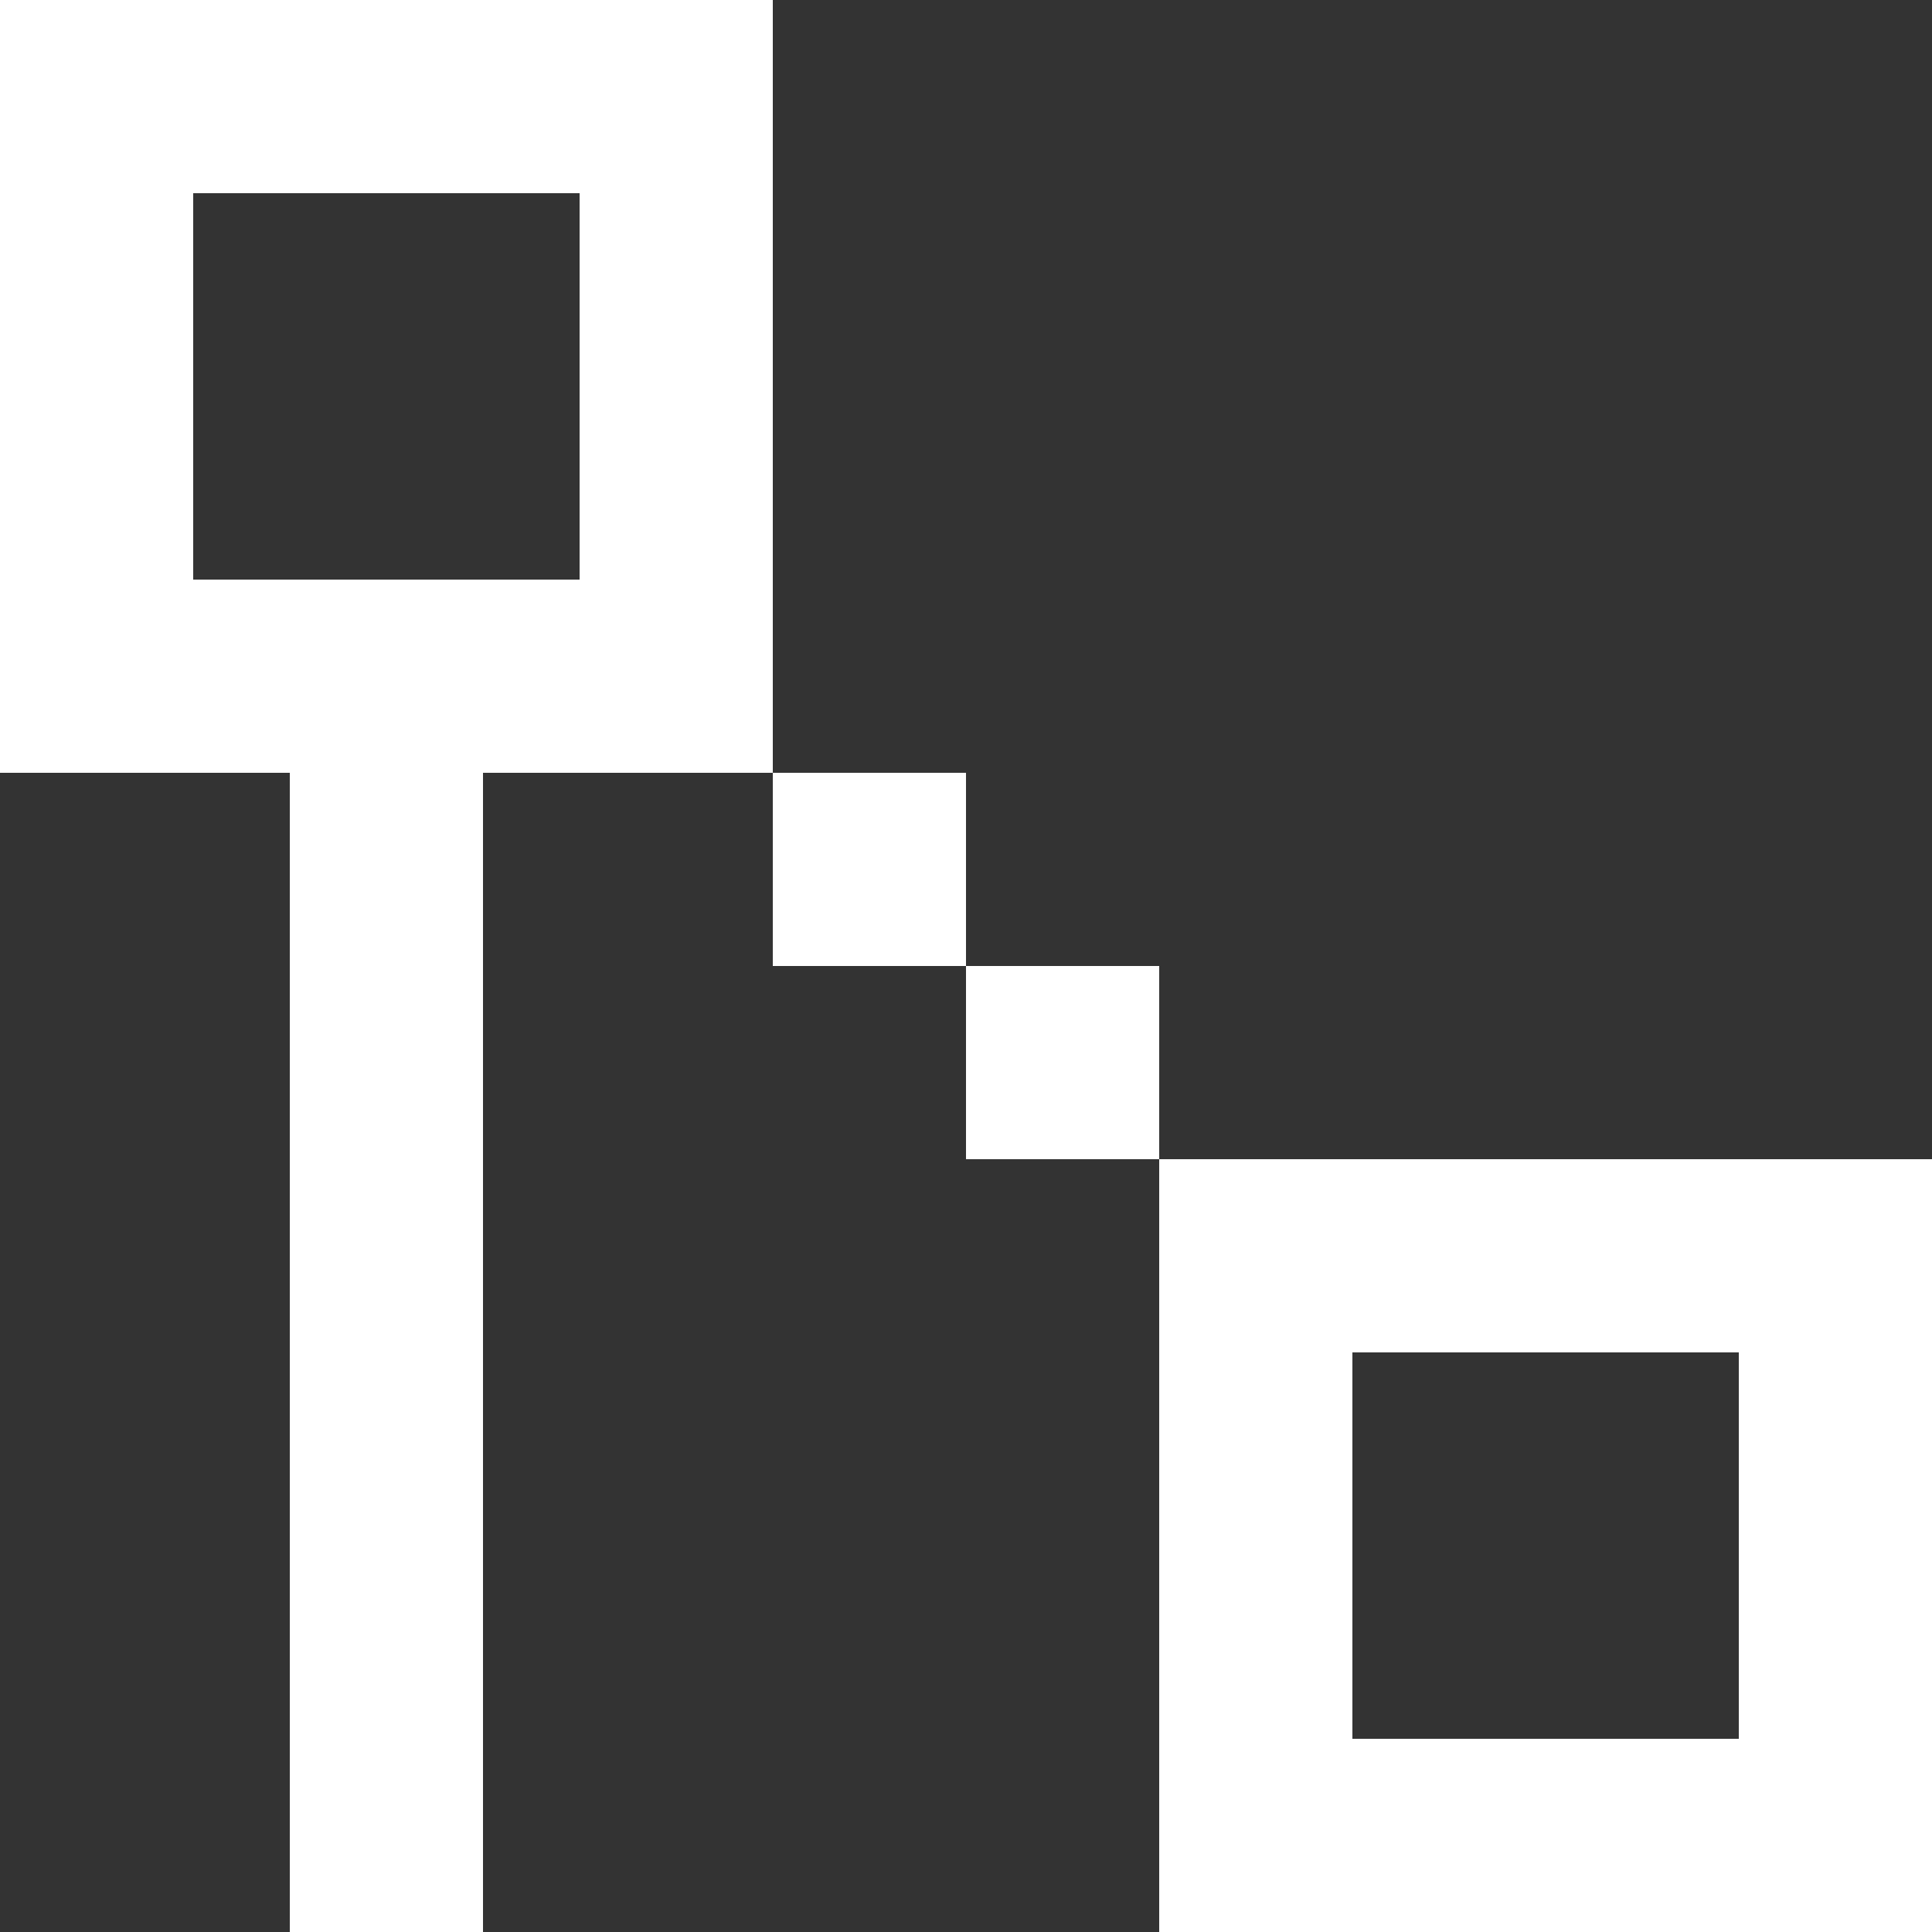 <svg xmlns="http://www.w3.org/2000/svg" width="24" height="24" viewBox="0 0 24 24">
  <rect x="0" y="0" width="24" height="24" fill="#333333" stroke="none"/>
  <g id="Group_1" data-name="Group 1" transform="translate(56 -39)">
    <path id="Path_30" data-name="Path 30" d="M13.6,4H4v9.6H7.6V28H10V13.6h3.6V16H16v2.4h2.4V28H28V18.4H18.4V16H16V13.6H13.6ZM6.4,11.2V6.4h4.8v4.8ZM20.8,25.6V20.8h4.8v4.8Z" transform="translate(-60 35)" fill="#fff"/>
  </g>
</svg>
